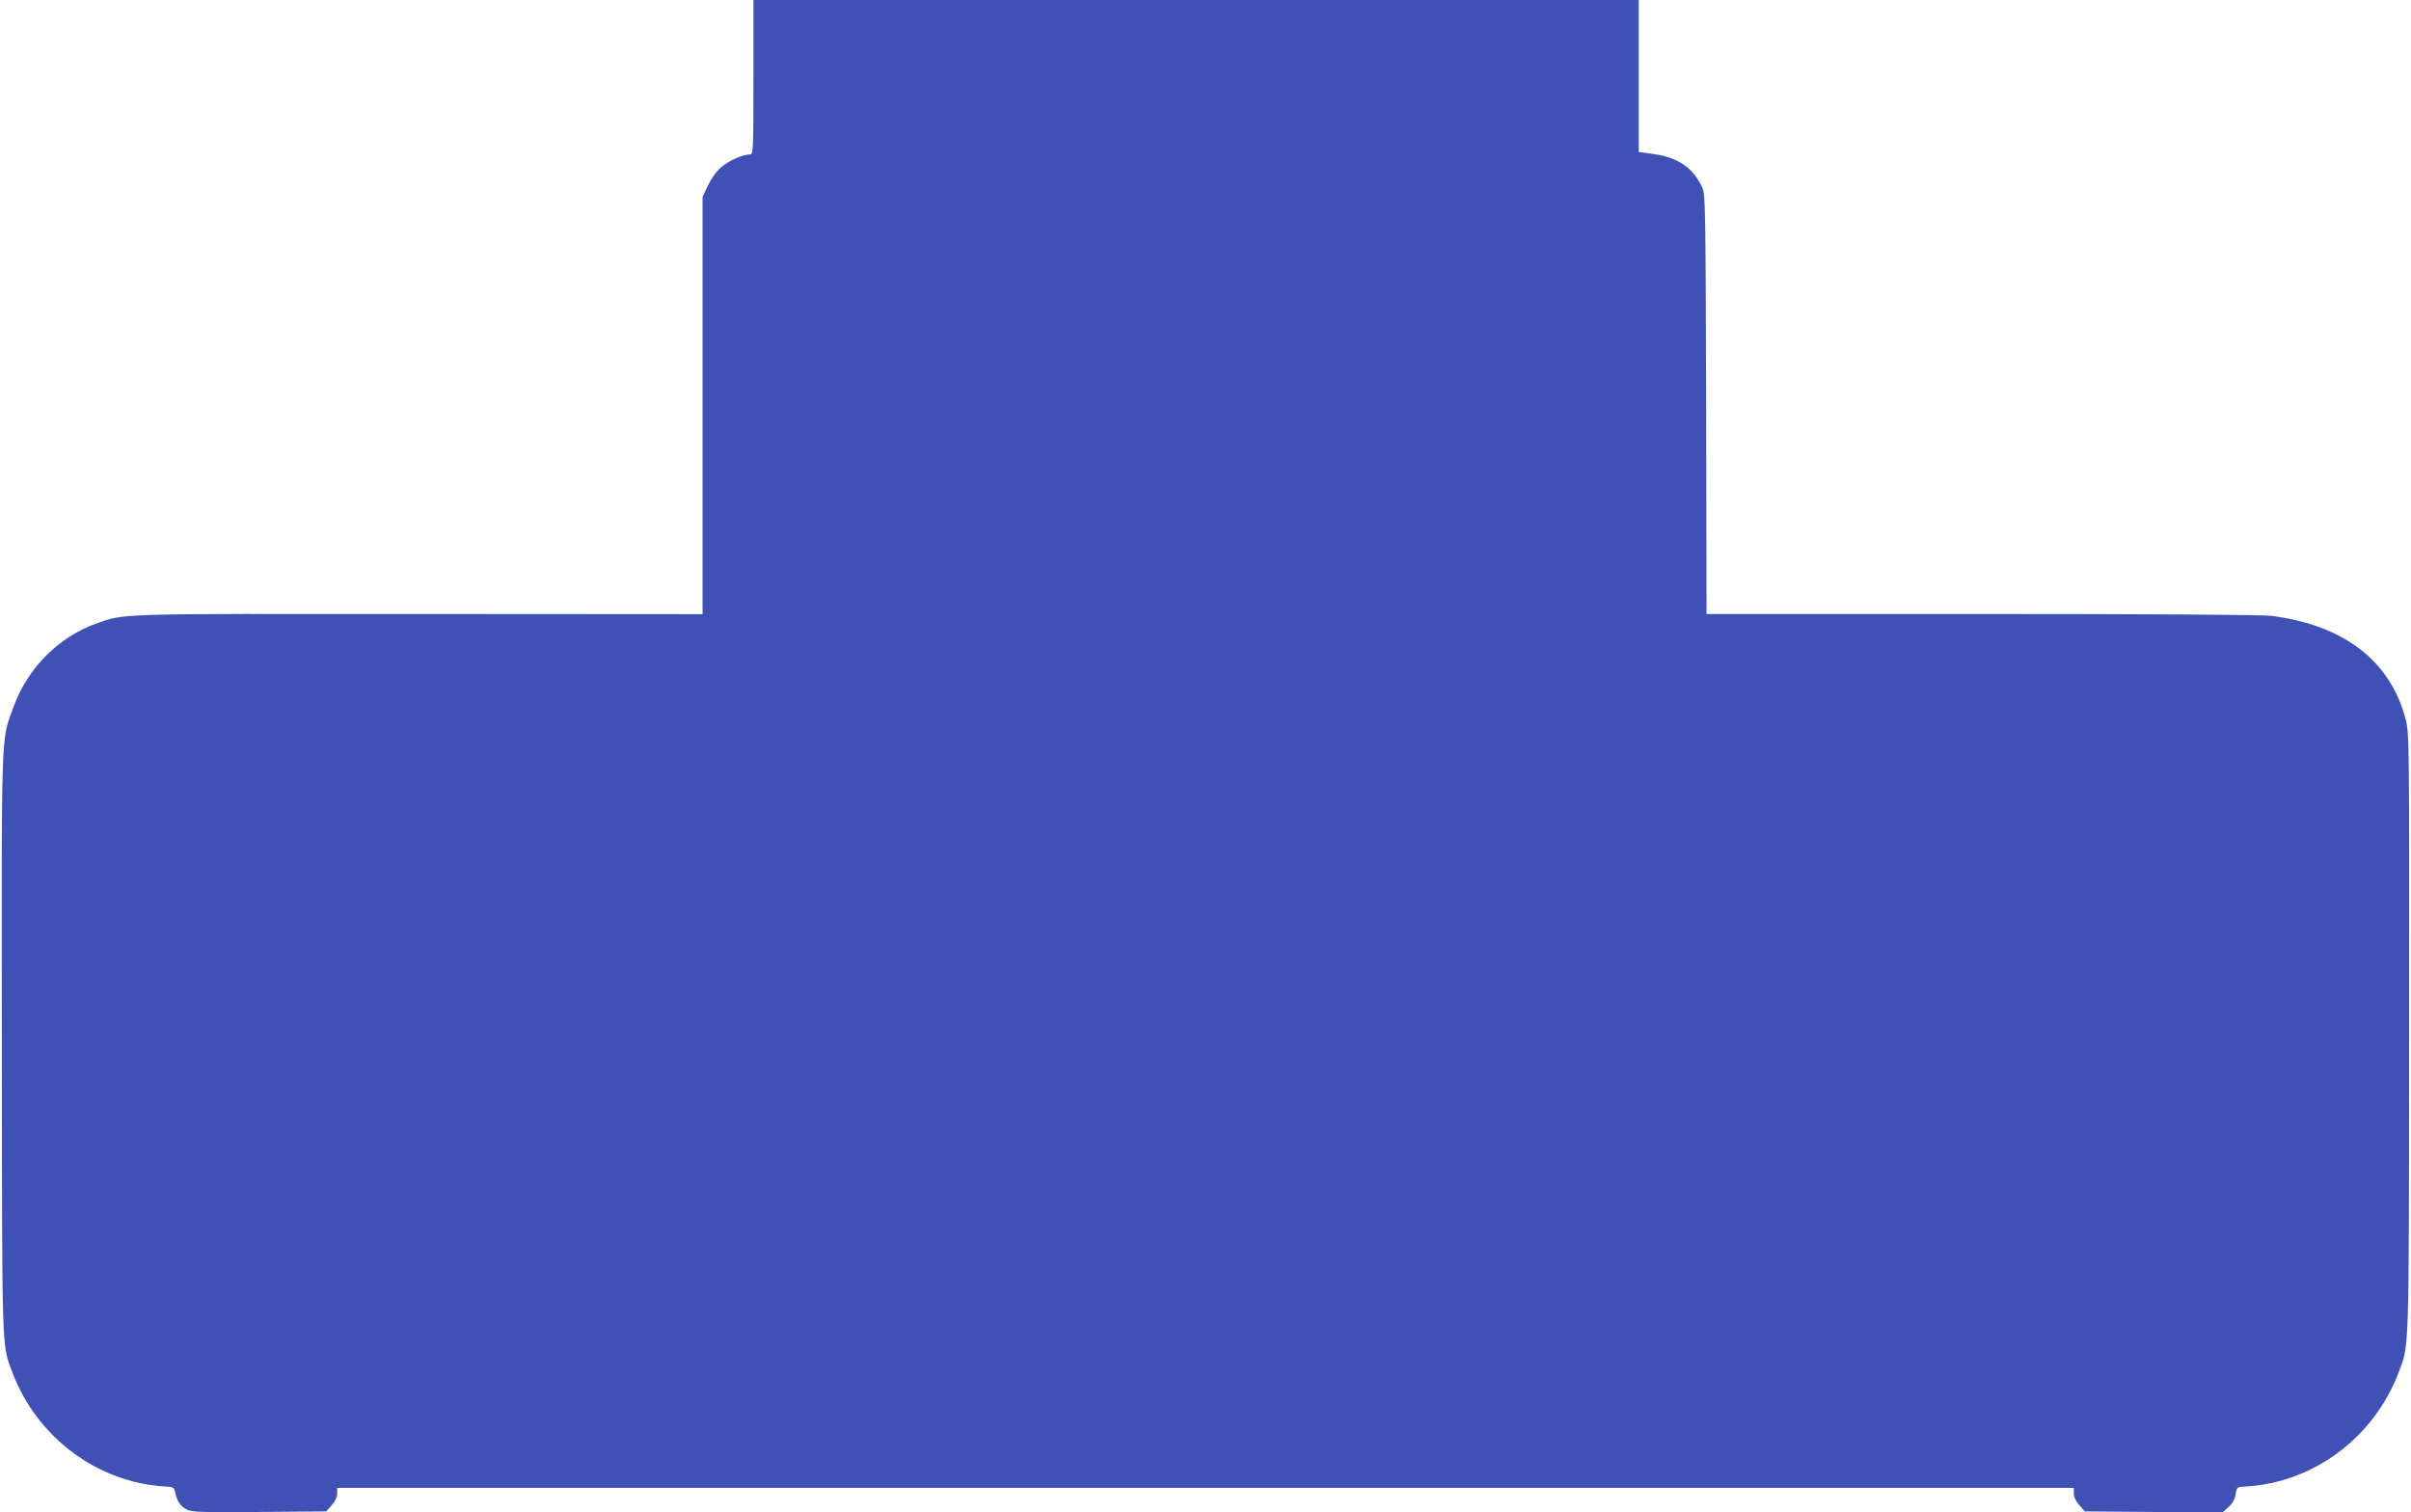 <?xml version="1.0" standalone="no"?>
<!DOCTYPE svg PUBLIC "-//W3C//DTD SVG 20010904//EN"
 "http://www.w3.org/TR/2001/REC-SVG-20010904/DTD/svg10.dtd">
<svg version="1.0" xmlns="http://www.w3.org/2000/svg"
 width="1280pt" height="803pt" viewBox="0 0 1280 803"
 preserveAspectRatio="xMidYMid meet">
<g transform="translate(0,803) scale(0.1,-0.1)"
fill="#3f51b5" stroke="none">
<path d="M4000 7620 c0 -390 -1 -410 -18 -410 -38 0 -111 -32 -152 -67 -26
-22 -54 -61 -71 -97 l-29 -61 0 -1108 0 -1108 -1507 1 c-1623 1 -1556 3 -1707
-49 -203 -71 -369 -237 -444 -444 -67 -186 -64 -81 -62 -1782 1 -1669 -1
-1602 55 -1750 130 -347 453 -588 815 -608 40 -2 45 -5 50 -32 10 -46 28 -73
61 -90 25 -14 80 -15 385 -13 l356 3 29 33 c18 20 29 43 29 62 l0 30 4610 0
4610 0 0 -30 c0 -19 11 -42 29 -62 l29 -33 366 -3 365 -3 32 29 c21 19 34 41
38 68 6 38 7 39 51 41 362 20 685 261 815 608 56 148 54 77 55 1800 1 1570 1
1591 -19 1668 -81 308 -326 497 -711 547 -45 6 -653 10 -1537 10 l-1463 0 -2
1113 c-3 1031 -4 1115 -20 1150 -48 105 -127 160 -257 179 l-81 11 0 404 0
403 -2350 0 -2350 0 0 -410z"/>
</g>
</svg>
